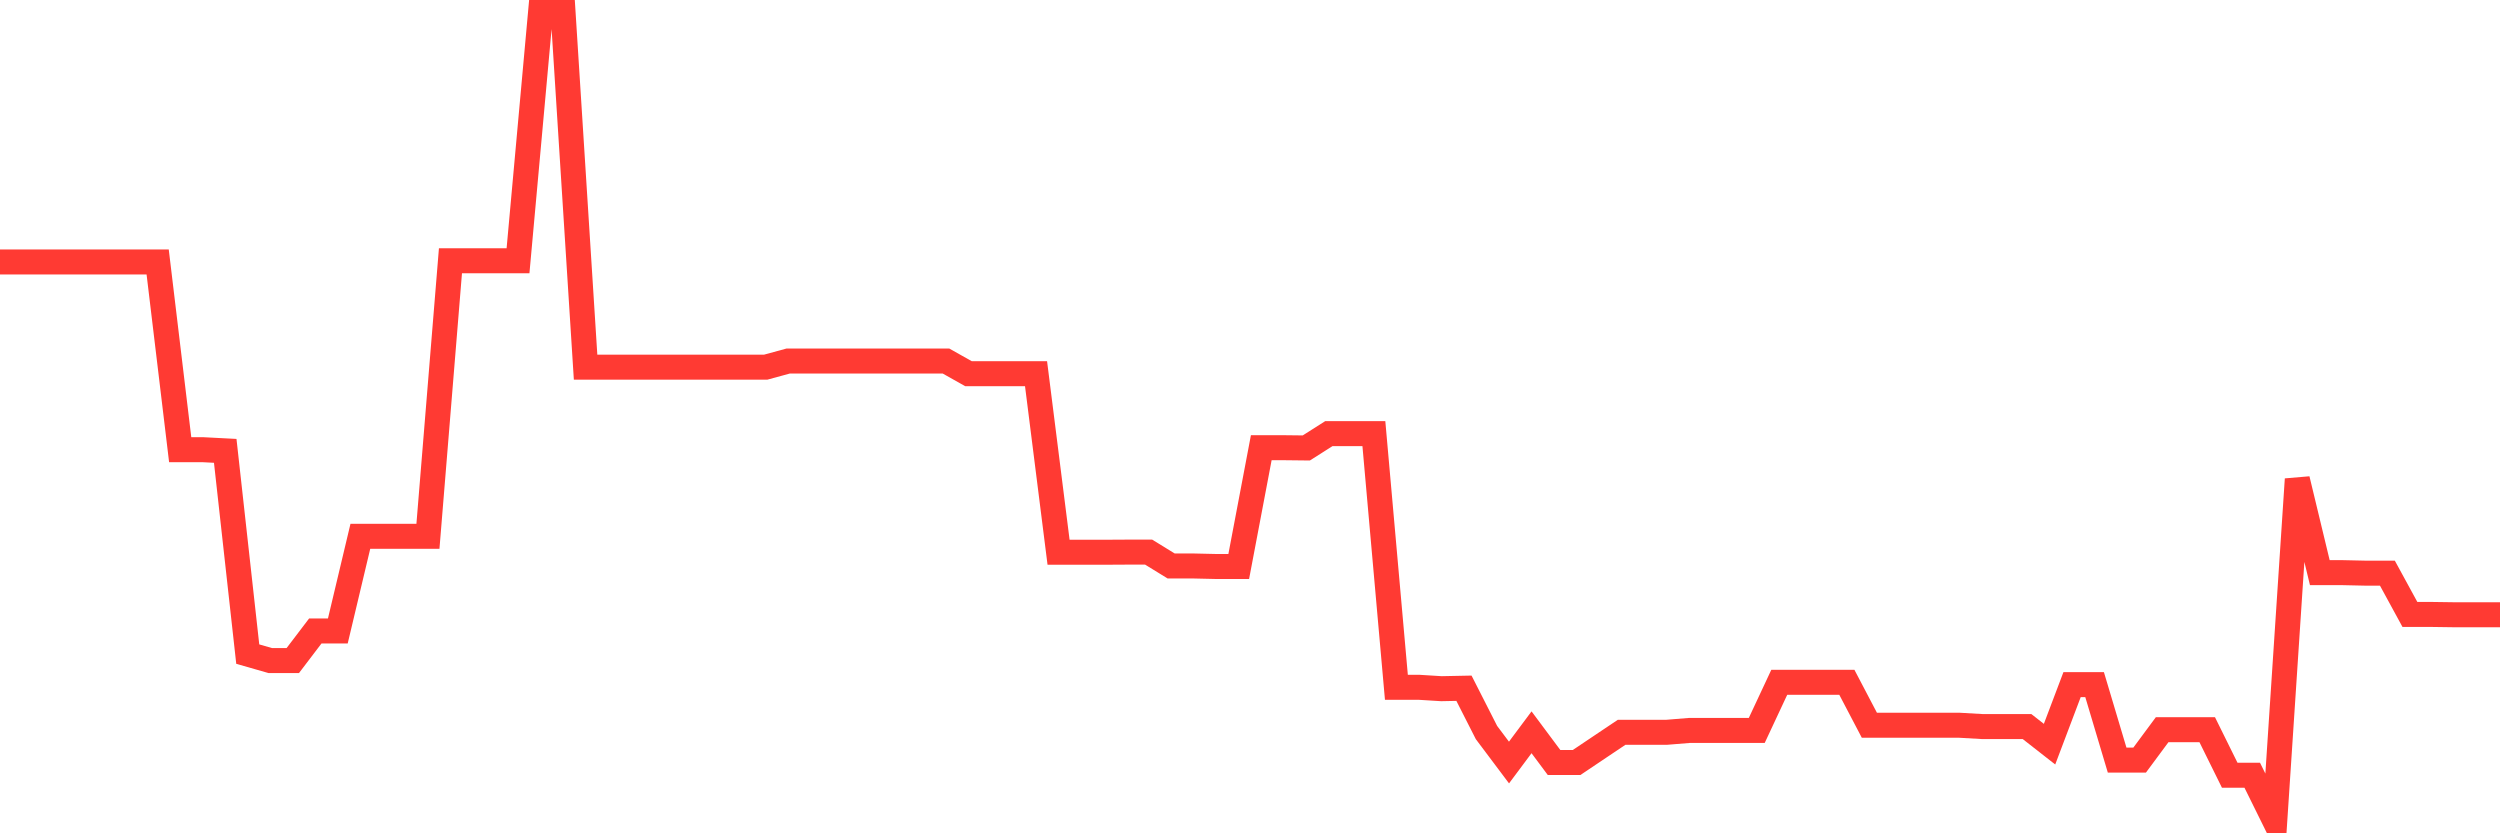 <svg
  xmlns="http://www.w3.org/2000/svg"
  xmlns:xlink="http://www.w3.org/1999/xlink"
  width="120"
  height="40"
  viewBox="0 0 120 40"
  preserveAspectRatio="none"
>
  <polyline
    points="0,12.575 1.081,12.575 2.162,12.575 3.243,12.575 4.324,12.575 5.405,12.575 6.486,12.575 7.568,12.575 8.649,21.585 9.73,21.585 10.811,21.641 11.892,31.397 12.973,31.707 14.054,31.707 15.135,30.286 16.216,30.286 17.297,25.742 18.378,25.742 19.459,25.742 20.541,25.742 21.622,12.517 22.703,12.517 23.784,12.517 24.865,12.517 25.946,0.6 27.027,0.6 28.108,17.623 29.189,17.623 30.27,17.623 31.351,17.623 32.432,17.623 33.514,17.623 34.595,17.623 35.676,17.623 36.757,17.623 37.838,17.328 38.919,17.328 40,17.328 41.081,17.328 42.162,17.328 43.243,17.328 44.324,17.328 45.405,17.328 46.486,17.937 47.568,17.937 48.649,17.937 49.73,17.937 50.811,26.508 51.892,26.508 52.973,26.508 54.054,26.502 55.135,26.502 56.216,27.167 57.297,27.167 58.378,27.192 59.459,27.192 60.541,21.49 61.622,21.49 62.703,21.502 63.784,20.815 64.865,20.815 65.946,20.815 67.027,32.99 68.108,32.99 69.189,33.057 70.27,33.035 71.351,35.162 72.432,36.601 73.514,35.15 74.595,36.601 75.676,36.601 76.757,35.875 77.838,35.15 78.919,35.15 80,35.15 81.081,35.062 82.162,35.062 83.243,35.062 84.324,35.062 85.405,32.75 86.486,32.75 87.568,32.75 88.649,32.75 89.73,34.812 90.811,34.812 91.892,34.812 92.973,34.812 94.054,34.812 95.135,34.874 96.216,34.874 97.297,34.874 98.378,35.72 99.459,32.863 100.541,32.863 101.622,36.484 102.703,36.484 103.784,35.024 104.865,35.024 105.946,35.024 107.027,37.212 108.108,37.212 109.189,39.4 110.27,23.002 111.351,27.487 112.432,27.487 113.514,27.511 114.595,27.511 115.676,29.494 116.757,29.494 117.838,29.509 118.919,29.509 120,29.509"
    fill="none"
    stroke="#ff3a33"
    stroke-width="1.2"
  >
  </polyline>
</svg>